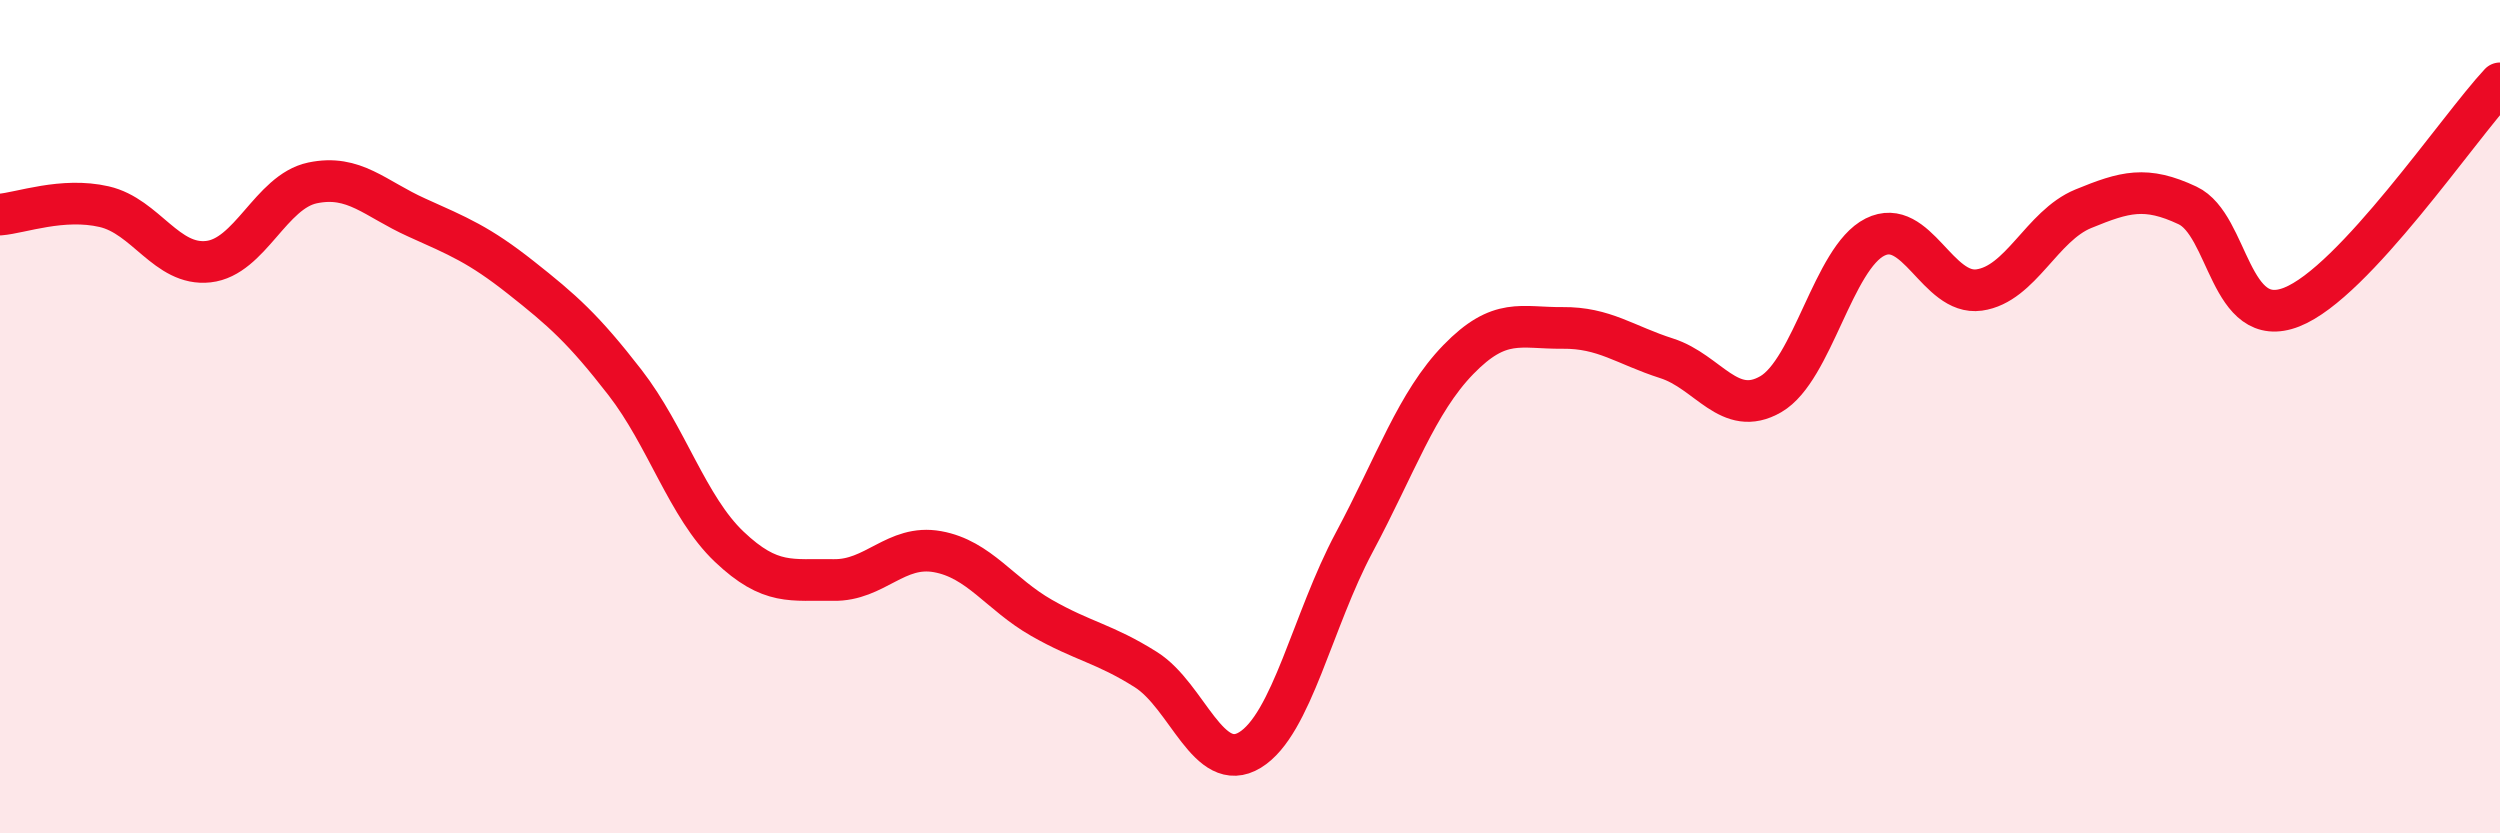 
    <svg width="60" height="20" viewBox="0 0 60 20" xmlns="http://www.w3.org/2000/svg">
      <path
        d="M 0,5.15 C 0.5,5.11 1.5,4.73 2.5,4.96 C 3.5,5.19 4,6.39 5,6.28 C 6,6.17 6.5,4.6 7.5,4.39 C 8.5,4.18 9,4.77 10,5.22 C 11,5.67 11.5,5.87 12.5,6.66 C 13.5,7.45 14,7.89 15,9.18 C 16,10.47 16.5,12.17 17.5,13.12 C 18.5,14.07 19,13.9 20,13.92 C 21,13.94 21.5,13.06 22.5,13.24 C 23.5,13.42 24,14.26 25,14.83 C 26,15.4 26.5,15.44 27.5,16.07 C 28.5,16.7 29,18.61 30,18 C 31,17.39 31.5,14.89 32.5,13.02 C 33.5,11.15 34,9.66 35,8.63 C 36,7.6 36.5,7.88 37.5,7.87 C 38.5,7.86 39,8.28 40,8.6 C 41,8.92 41.5,10.04 42.5,9.46 C 43.5,8.88 44,6.19 45,5.69 C 46,5.19 46.5,7.1 47.5,6.96 C 48.5,6.82 49,5.42 50,5.01 C 51,4.6 51.5,4.46 52.5,4.93 C 53.5,5.4 53.5,7.96 55,7.37 C 56.5,6.78 59,3.07 60,2L60 20L0 20Z"
        fill="#EB0A25"
        opacity="0.1"
        stroke-linecap="round"
        stroke-linejoin="round"
      />
      <path
        d="M 0,5.15 C 0.5,5.11 1.5,4.73 2.5,4.96 C 3.5,5.19 4,6.39 5,6.28 C 6,6.17 6.5,4.6 7.5,4.39 C 8.5,4.18 9,4.77 10,5.22 C 11,5.67 11.5,5.87 12.5,6.66 C 13.5,7.45 14,7.89 15,9.18 C 16,10.47 16.5,12.17 17.5,13.12 C 18.5,14.07 19,13.9 20,13.92 C 21,13.94 21.5,13.06 22.5,13.24 C 23.5,13.42 24,14.26 25,14.83 C 26,15.4 26.5,15.44 27.5,16.07 C 28.5,16.7 29,18.61 30,18 C 31,17.39 31.5,14.89 32.5,13.02 C 33.5,11.15 34,9.66 35,8.63 C 36,7.6 36.5,7.88 37.5,7.87 C 38.5,7.86 39,8.28 40,8.6 C 41,8.92 41.5,10.04 42.5,9.46 C 43.5,8.88 44,6.19 45,5.69 C 46,5.19 46.5,7.1 47.5,6.96 C 48.5,6.82 49,5.42 50,5.01 C 51,4.6 51.5,4.46 52.5,4.93 C 53.5,5.4 53.5,7.96 55,7.37 C 56.5,6.78 59,3.07 60,2"
        stroke="#EB0A25"
        stroke-width="1"
        fill="none"
        stroke-linecap="round"
        stroke-linejoin="round"
      />
    </svg>
  